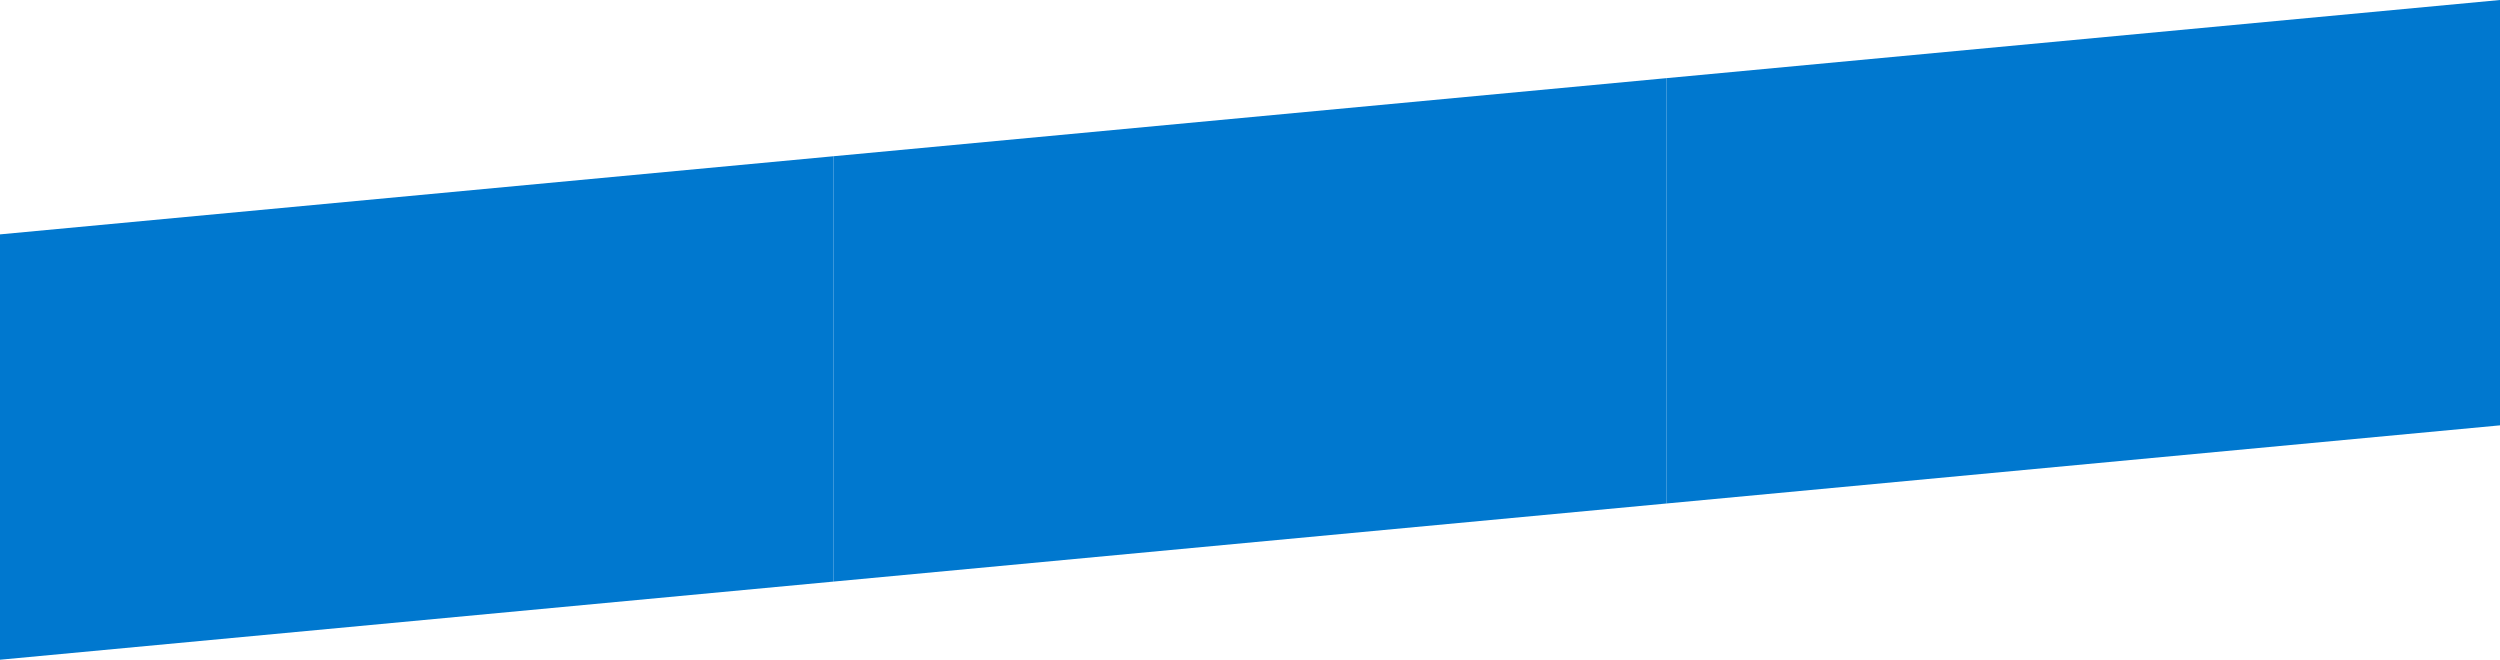 <?xml version="1.0" encoding="UTF-8"?> <svg xmlns="http://www.w3.org/2000/svg" width="5760" height="1520" viewBox="0 0 5760 1520" fill="none"> <path d="M1920 360L3840 180V1160L1920 1340L1920 360Z" fill="#0078CF"></path> <path d="M0 540L1920 360V1340L0 1520L0 540Z" fill="#0078CF"></path> <path d="M3840 180L5760 0V980L3840 1160L3840 180Z" fill="#0078CF"></path> </svg> 